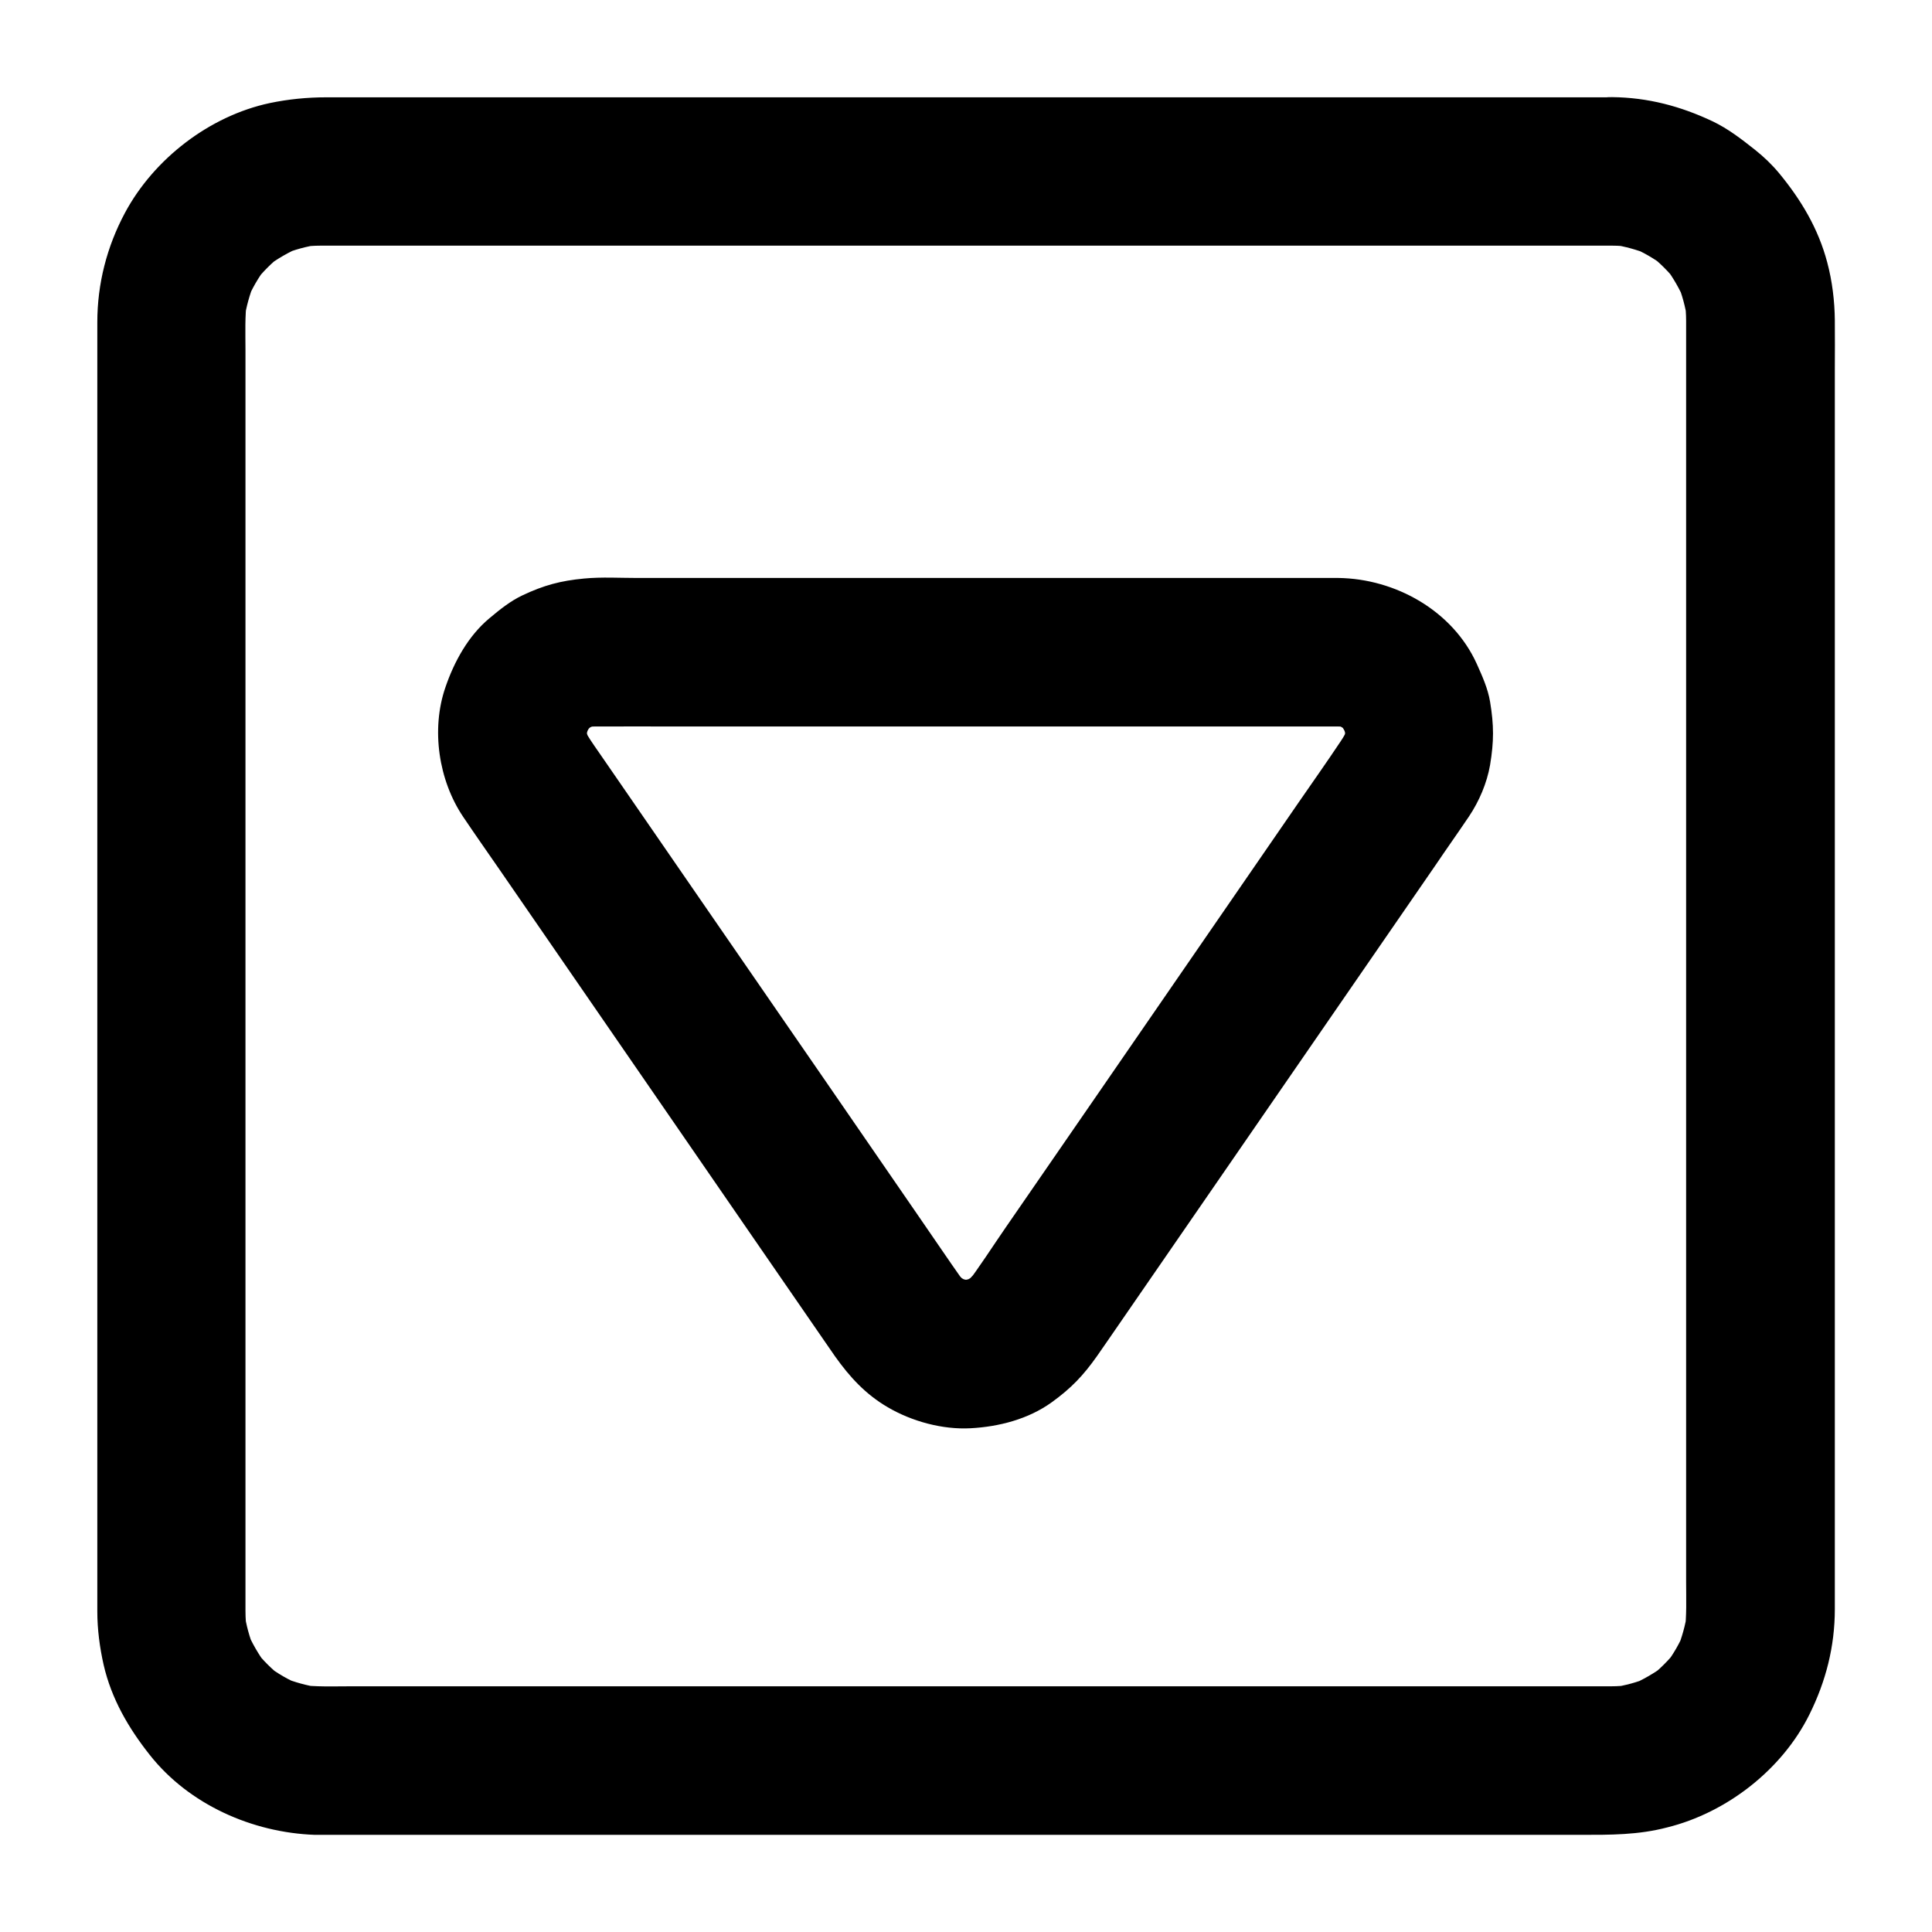 <?xml version="1.0" encoding="UTF-8"?>
<!-- Uploaded to: ICON Repo, www.svgrepo.com, Generator: ICON Repo Mixer Tools -->
<svg fill="#000000" width="800px" height="800px" version="1.1" viewBox="144 144 512 512" xmlns="http://www.w3.org/2000/svg">
 <g>
  <path d="m590.99 189.47c0.492-10.629-9.398-19.68-19.68-19.68h-10.234-28.832-42.41-51.219-54.562-53.086-46.789-35.078-18.648c-5.019 0-10.035 0.492-14.957 1.523-15.941 3.394-30.699 14.762-38.375 29.078-4.82 9.004-7.332 18.844-7.332 29.027v5.266 24.746 39.559 49.594 54.121 54.121 48.609 38.473 22.977 4.184c0 4.723 0.641 9.543 1.672 14.121 2.066 9.004 6.594 16.777 12.25 23.91 10.383 13.137 27.16 20.566 43.738 21.156h4.035 20.418 36.457 47.676 53.43 54.66 50.332 41.426 27.109c7.723 0 15.152 0.051 22.828-1.969 15.742-3.887 30.453-15.301 37.688-29.914 4.379-8.809 6.742-18.055 6.742-27.945v-15.793-33.211-45.266-52.449-54.859-51.809-44.082-30.996c0-4.328 0.051-8.707 0-13.086-0.051-5.117-0.688-10.383-2.016-15.352-2.363-8.953-6.938-16.582-12.742-23.617-1.918-2.312-4.082-4.379-6.445-6.25-3.543-2.805-7.035-5.512-11.121-7.477-8.508-4.031-17.215-6.344-26.711-6.441-11.02-0.098-19.188 9.102-19.68 19.68-0.246 4.922 2.363 10.527 5.758 13.922 3.59 3.59 8.855 5.707 13.922 5.758 1.82 0 3.641 0.148 5.363 0.395-1.723-0.195-3.492-0.441-5.215-0.688 3.297 0.492 6.445 1.379 9.543 2.609-1.574-0.641-3.148-1.328-4.723-1.969 3.199 1.328 6.199 3.051 8.953 5.164-1.328-1.031-2.656-2.066-3.984-3.102 2.754 2.164 5.164 4.574 7.281 7.281-1.031-1.328-2.066-2.656-3.102-3.984 2.066 2.754 3.789 5.758 5.164 8.953-0.641-1.574-1.328-3.148-1.969-4.723 1.277 3.102 2.117 6.25 2.609 9.543-0.195-1.723-0.441-3.492-0.688-5.215 0.246 1.871 0.395 3.789 0.395 5.707v12.449 27.945 39.262 46.938 50.48 49.988 45.512 37 24.5c0 4.477 0.195 9.055-0.395 13.48 0.195-1.723 0.441-3.492 0.688-5.215-0.492 3.297-1.379 6.445-2.609 9.543 0.641-1.574 1.328-3.148 1.969-4.723-1.328 3.199-3.051 6.199-5.164 8.953 1.031-1.328 2.066-2.656 3.102-3.984-2.164 2.754-4.574 5.164-7.281 7.281 1.328-1.031 2.656-2.066 3.984-3.102-2.754 2.066-5.758 3.789-8.953 5.164 1.574-0.641 3.148-1.328 4.723-1.969-3.102 1.277-6.25 2.117-9.543 2.609 1.723-0.195 3.492-0.441 5.215-0.688-1.871 0.246-3.789 0.395-5.707 0.395h-12.449-27.945-39.262-46.938-50.48-49.988-45.512-37-24.5c-4.477 0-9.055 0.195-13.48-0.395 1.723 0.195 3.492 0.441 5.215 0.688-3.297-0.492-6.445-1.379-9.543-2.609 1.574 0.641 3.148 1.328 4.723 1.969-3.199-1.328-6.199-3.051-8.953-5.164 1.328 1.031 2.656 2.066 3.984 3.102-2.754-2.164-5.164-4.574-7.281-7.281 1.031 1.328 2.066 2.656 3.102 3.984-2.066-2.754-3.789-5.758-5.164-8.953 0.641 1.574 1.328 3.148 1.969 4.723-1.277-3.102-2.117-6.25-2.609-9.543 0.195 1.723 0.441 3.492 0.688 5.215-0.246-1.871-0.395-3.789-0.395-5.707v-12.449-27.945-39.262-46.938-50.48-49.988-45.512-37-24.5c0-4.477-0.195-9.055 0.395-13.48-0.195 1.723-0.441 3.492-0.688 5.215 0.492-3.297 1.379-6.445 2.609-9.543-0.641 1.574-1.328 3.148-1.969 4.723 1.328-3.199 3.051-6.199 5.164-8.953-1.031 1.328-2.066 2.656-3.102 3.984 2.164-2.754 4.574-5.164 7.281-7.281-1.328 1.031-2.656 2.066-3.984 3.102 2.754-2.066 5.758-3.789 8.953-5.164-1.574 0.641-3.148 1.328-4.723 1.969 3.102-1.277 6.25-2.117 9.543-2.609-1.723 0.195-3.492 0.441-5.215 0.688 1.918-0.246 3.789-0.395 5.707-0.395h12.25 27.504 38.867 46.594 49.938 49.594 45.609 37.246 25.34 9.25c11.02 0 19.188-9.004 19.777-19.629z"/>
  <path d="m518.47 316.85c0.492-10.629-9.398-19.68-19.68-19.68h-3.148-62.238-88.414-31.98c-4.723 0-9.543-0.297-14.219 0.148-6.25 0.59-10.629 1.77-16.285 4.43-3.246 1.523-6.051 3.789-8.809 6.102-5.609 4.676-9.348 11.512-11.66 18.301-3.836 11.121-1.82 24.648 4.723 34.34 3.148 4.676 6.394 9.297 9.594 13.922 15.547 22.535 31.047 45.066 46.594 67.602 13.188 19.188 26.422 38.328 39.605 57.465 0.934 1.328 1.82 2.656 2.754 3.984 3.887 5.461 8.07 10.035 13.973 13.48 6.394 3.738 14.465 5.953 21.895 5.559 7.527-0.395 15.352-2.41 21.551-6.887 5.117-3.691 8.363-7.086 12.004-12.25 1.031-1.477 2.066-3 3.102-4.477 13.43-19.484 26.863-38.965 40.297-58.449 15.398-22.336 30.801-44.672 46.199-67.012 2.953-4.379 6.004-8.66 8.953-13.039 2.707-4.035 4.773-8.855 5.609-13.676 1.031-6.25 1.031-10.48 0-16.727-0.59-3.543-2.066-6.789-3.543-10.086-6.394-14.07-21.551-22.535-36.652-22.73-11.02-0.148-19.188 9.152-19.68 19.68-0.246 4.922 2.363 10.527 5.758 13.922 3.641 3.59 8.855 5.707 13.922 5.758 1.082 0 2.117 0.051 3.148 0.148-1.723-0.195-3.492-0.441-5.215-0.688 1.77 0.297 3.492 0.738 5.164 1.426-1.574-0.641-3.148-1.328-4.723-1.969 1.574 0.688 3.051 1.523 4.477 2.559-1.328-1.031-2.656-2.066-3.984-3.102 1.523 1.133 2.856 2.461 4.035 3.938-1.031-1.328-2.066-2.656-3.102-3.984 1.133 1.523 2.066 3.102 2.856 4.82-0.641-1.574-1.328-3.148-1.969-4.723 0.789 1.918 1.328 3.887 1.625 5.953-0.195-1.723-0.441-3.492-0.688-5.215 0.195 1.723 0.195 3.394 0 5.117 0.195-1.723 0.441-3.492 0.688-5.215-0.246 1.969-0.789 3.887-1.523 5.707 0.641-1.574 1.328-3.148 1.969-4.723-0.641 1.379-1.328 2.656-2.164 3.887-3.641 5.461-7.43 10.824-11.168 16.234-8.266 11.957-16.48 23.961-24.746 35.918-9.645 13.973-19.238 27.945-28.879 41.918-8.02 11.609-16.039 23.273-24.059 34.883-3.492 5.066-6.84 10.332-10.578 15.254 1.031-1.328 2.066-2.656 3.102-3.984-1.082 1.328-2.215 2.508-3.543 3.59 1.328-1.031 2.656-2.066 3.984-3.102-1.477 1.133-3 2.066-4.676 2.805 1.574-0.641 3.148-1.328 4.723-1.969-1.871 0.789-3.738 1.328-5.707 1.625 1.723-0.195 3.492-0.441 5.215-0.688-1.969 0.246-3.938 0.246-5.902 0 1.723 0.195 3.492 0.441 5.215 0.688-1.969-0.297-3.887-0.836-5.707-1.625 1.574 0.641 3.148 1.328 4.723 1.969-1.672-0.738-3.199-1.672-4.676-2.805 1.328 1.031 2.656 2.066 3.984 3.102-1.328-1.082-2.461-2.262-3.543-3.59 1.031 1.328 2.066 2.656 3.102 3.984-0.297-0.395-0.59-0.836-0.887-1.23-4.082-5.758-8.02-11.66-12.055-17.465-8.363-12.152-16.777-24.355-25.141-36.508-9.645-13.973-19.238-27.898-28.879-41.871-7.824-11.367-15.695-22.781-23.566-34.195-2.312-3.344-4.574-6.641-6.887-9.988-1.523-2.215-3.102-4.328-4.184-6.789 0.641 1.574 1.328 3.148 1.969 4.723-0.738-1.871-1.23-3.738-1.523-5.707 0.195 1.723 0.441 3.492 0.688 5.215-0.195-1.723-0.195-3.394 0-5.117-0.195 1.723-0.441 3.492-0.688 5.215 0.297-2.066 0.836-4.035 1.625-5.953-0.641 1.574-1.328 3.148-1.969 4.723 0.789-1.723 1.723-3.344 2.856-4.82-1.031 1.328-2.066 2.656-3.102 3.984 1.23-1.477 2.508-2.754 4.035-3.938-1.328 1.031-2.656 2.066-3.984 3.102 1.379-1.031 2.902-1.871 4.477-2.559-1.574 0.641-3.148 1.328-4.723 1.969 1.672-0.688 3.394-1.133 5.164-1.426-1.723 0.195-3.492 0.441-5.215 0.688 1.082-0.098 2.164-0.195 3.297-0.195 7.625-0.051 15.203 0 22.828 0h49.199 57.516 47.773 19.926c11.012 0 19.227-9.055 19.77-19.68z"/>
 </g>
</svg>